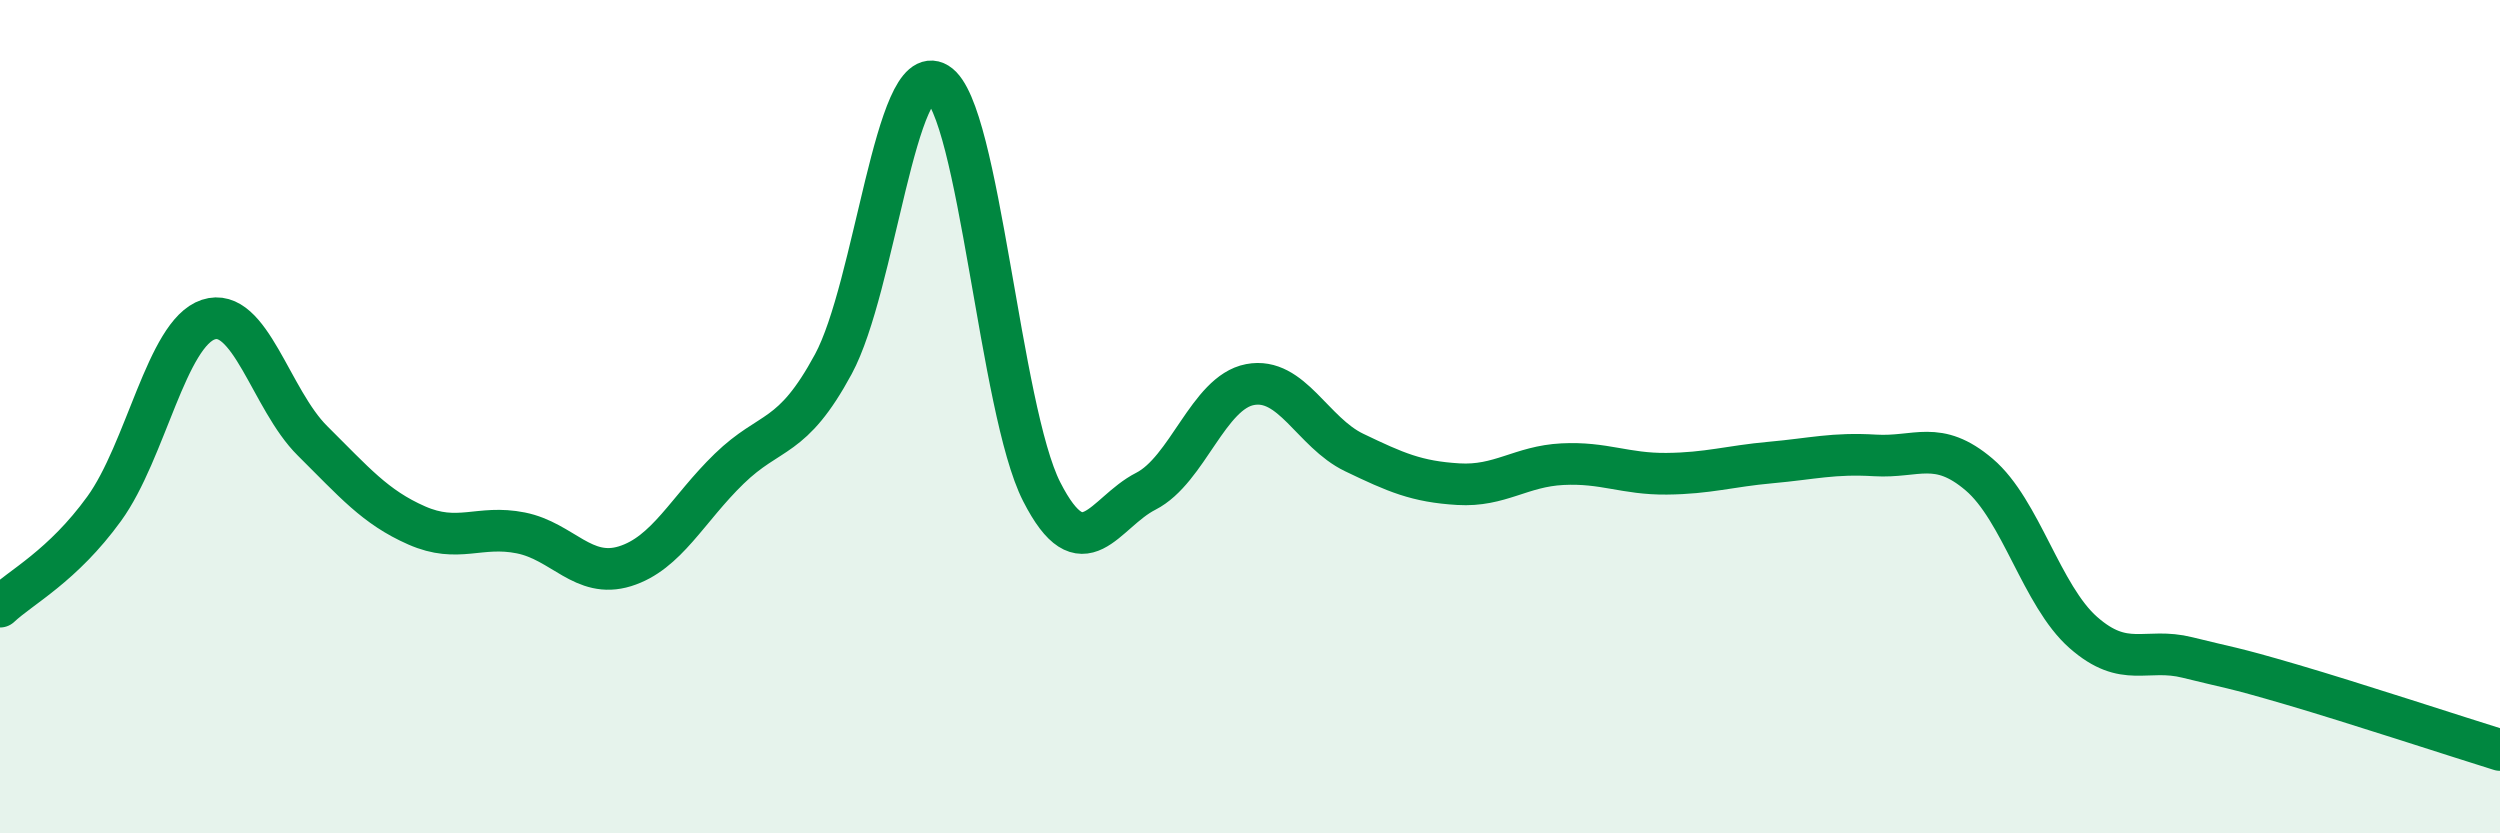 
    <svg width="60" height="20" viewBox="0 0 60 20" xmlns="http://www.w3.org/2000/svg">
      <path
        d="M 0,14.56 C 0.5,14.09 1.5,13.59 2.5,12.21 C 3.5,10.83 4,8 5,7.67 C 6,7.34 6.5,9.59 7.5,10.58 C 8.5,11.57 9,12.17 10,12.61 C 11,13.05 11.5,12.59 12.5,12.79 C 13.5,12.99 14,13.9 15,13.59 C 16,13.28 16.5,12.22 17.5,11.25 C 18.5,10.28 19,10.59 20,8.74 C 21,6.89 21.5,1.39 22.5,2 C 23.5,2.61 24,9.84 25,11.8 C 26,13.76 26.5,12.3 27.5,11.79 C 28.5,11.28 29,9.42 30,9.23 C 31,9.04 31.5,10.38 32.5,10.86 C 33.5,11.34 34,11.56 35,11.62 C 36,11.68 36.5,11.19 37.5,11.14 C 38.5,11.09 39,11.38 40,11.37 C 41,11.36 41.5,11.19 42.5,11.1 C 43.5,11.01 44,10.87 45,10.93 C 46,10.99 46.5,10.54 47.5,11.39 C 48.5,12.24 49,14.3 50,15.18 C 51,16.06 51.5,15.53 52.5,15.78 C 53.5,16.03 53.5,15.99 55,16.43 C 56.5,16.87 59,17.69 60,18L60 20L0 20Z"
        fill="#008740"
        opacity="0.1"
        stroke-linecap="round"
        stroke-linejoin="round"
      />
      <path
        d="M 0,14.56 C 0.5,14.09 1.5,13.59 2.5,12.21 C 3.5,10.83 4,8 5,7.67 C 6,7.34 6.5,9.59 7.5,10.58 C 8.5,11.57 9,12.17 10,12.61 C 11,13.05 11.5,12.59 12.5,12.79 C 13.5,12.99 14,13.9 15,13.59 C 16,13.28 16.5,12.22 17.5,11.25 C 18.5,10.28 19,10.59 20,8.74 C 21,6.89 21.5,1.39 22.5,2 C 23.5,2.61 24,9.84 25,11.8 C 26,13.76 26.5,12.3 27.5,11.79 C 28.5,11.28 29,9.42 30,9.23 C 31,9.04 31.5,10.38 32.5,10.86 C 33.5,11.34 34,11.56 35,11.62 C 36,11.68 36.5,11.19 37.5,11.14 C 38.5,11.09 39,11.38 40,11.37 C 41,11.36 41.5,11.19 42.5,11.1 C 43.5,11.01 44,10.87 45,10.93 C 46,10.99 46.5,10.54 47.5,11.39 C 48.5,12.24 49,14.3 50,15.18 C 51,16.06 51.5,15.53 52.5,15.78 C 53.5,16.03 53.5,15.99 55,16.43 C 56.5,16.87 59,17.69 60,18"
        stroke="#008740"
        stroke-width="1"
        fill="none"
        stroke-linecap="round"
        stroke-linejoin="round"
      />
    </svg>
  
